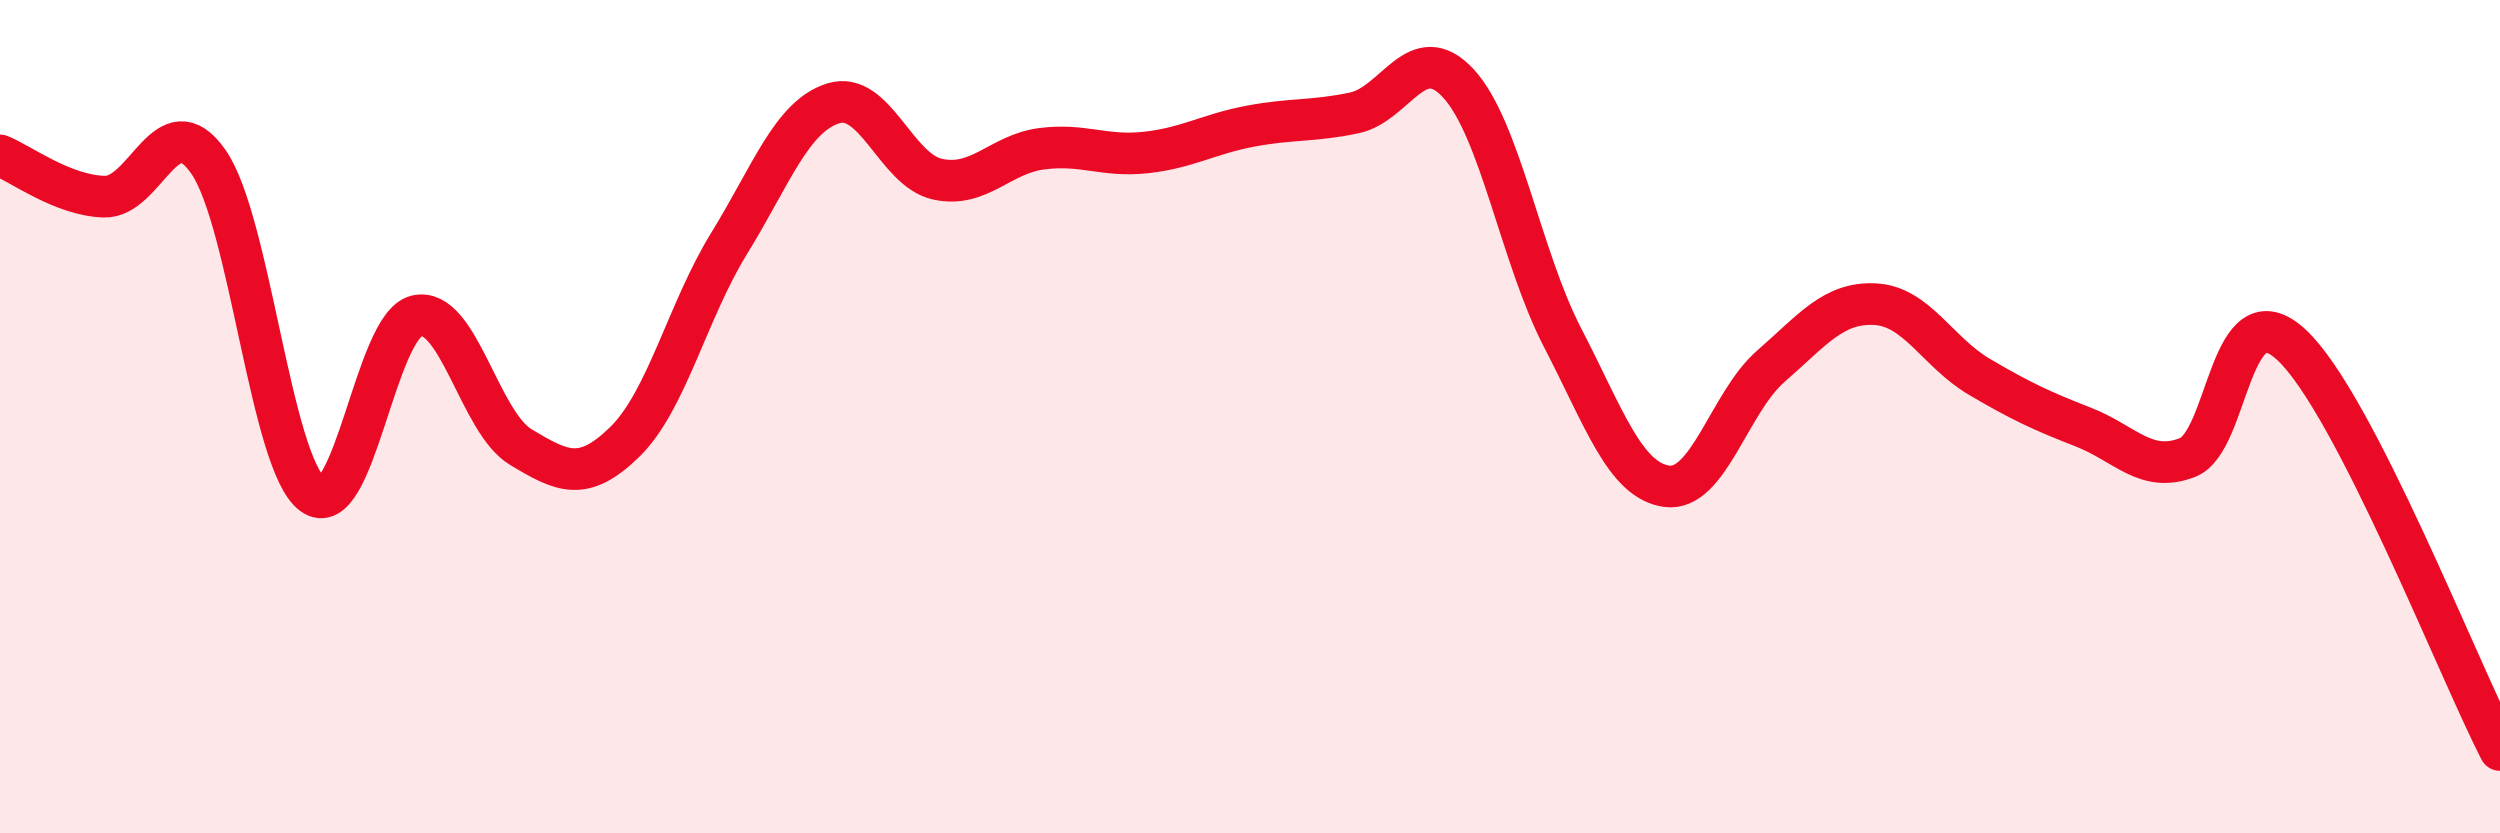 
    <svg width="60" height="20" viewBox="0 0 60 20" xmlns="http://www.w3.org/2000/svg">
      <path
        d="M 0,3.73 C 0.5,3.93 1.5,4.69 2.5,4.72 C 3.5,4.75 4,2.45 5,3.88 C 6,5.31 6.5,11.12 7.5,11.86 C 8.5,12.6 9,7.81 10,7.58 C 11,7.35 11.5,10.13 12.5,10.73 C 13.5,11.33 14,11.58 15,10.6 C 16,9.62 16.5,7.46 17.5,5.84 C 18.5,4.22 19,2.79 20,2.48 C 21,2.17 21.5,4.08 22.5,4.3 C 23.5,4.52 24,3.7 25,3.57 C 26,3.44 26.5,3.77 27.5,3.66 C 28.5,3.55 29,3.22 30,3.03 C 31,2.84 31.5,2.92 32.5,2.71 C 33.5,2.5 34,0.92 35,2 C 36,3.08 36.5,6.17 37.5,8.1 C 38.5,10.03 39,11.53 40,11.67 C 41,11.81 41.5,9.66 42.5,8.79 C 43.5,7.92 44,7.25 45,7.3 C 46,7.35 46.5,8.45 47.5,9.04 C 48.5,9.63 49,9.86 50,10.25 C 51,10.64 51.5,11.37 52.5,10.98 C 53.5,10.59 53.5,6.88 55,8.28 C 56.5,9.68 59,16.06 60,18L60 20L0 20Z"
        fill="#EB0A25"
        opacity="0.1"
        stroke-linecap="round"
        stroke-linejoin="round"
      />
      <path
        d="M 0,3.73 C 0.5,3.93 1.5,4.69 2.5,4.72 C 3.5,4.75 4,2.45 5,3.88 C 6,5.31 6.5,11.12 7.5,11.86 C 8.5,12.6 9,7.81 10,7.58 C 11,7.35 11.5,10.13 12.5,10.73 C 13.5,11.33 14,11.58 15,10.6 C 16,9.62 16.5,7.46 17.5,5.84 C 18.5,4.22 19,2.79 20,2.48 C 21,2.17 21.5,4.08 22.5,4.3 C 23.5,4.52 24,3.7 25,3.57 C 26,3.44 26.5,3.77 27.5,3.66 C 28.5,3.55 29,3.22 30,3.03 C 31,2.84 31.5,2.92 32.5,2.71 C 33.5,2.5 34,0.92 35,2 C 36,3.08 36.5,6.17 37.5,8.1 C 38.5,10.03 39,11.53 40,11.67 C 41,11.81 41.5,9.66 42.5,8.79 C 43.5,7.92 44,7.25 45,7.3 C 46,7.35 46.5,8.45 47.5,9.04 C 48.5,9.63 49,9.86 50,10.25 C 51,10.64 51.5,11.37 52.5,10.98 C 53.5,10.59 53.5,6.88 55,8.28 C 56.5,9.68 59,16.06 60,18"
        stroke="#EB0A25"
        stroke-width="1"
        fill="none"
        stroke-linecap="round"
        stroke-linejoin="round"
      />
    </svg>
  